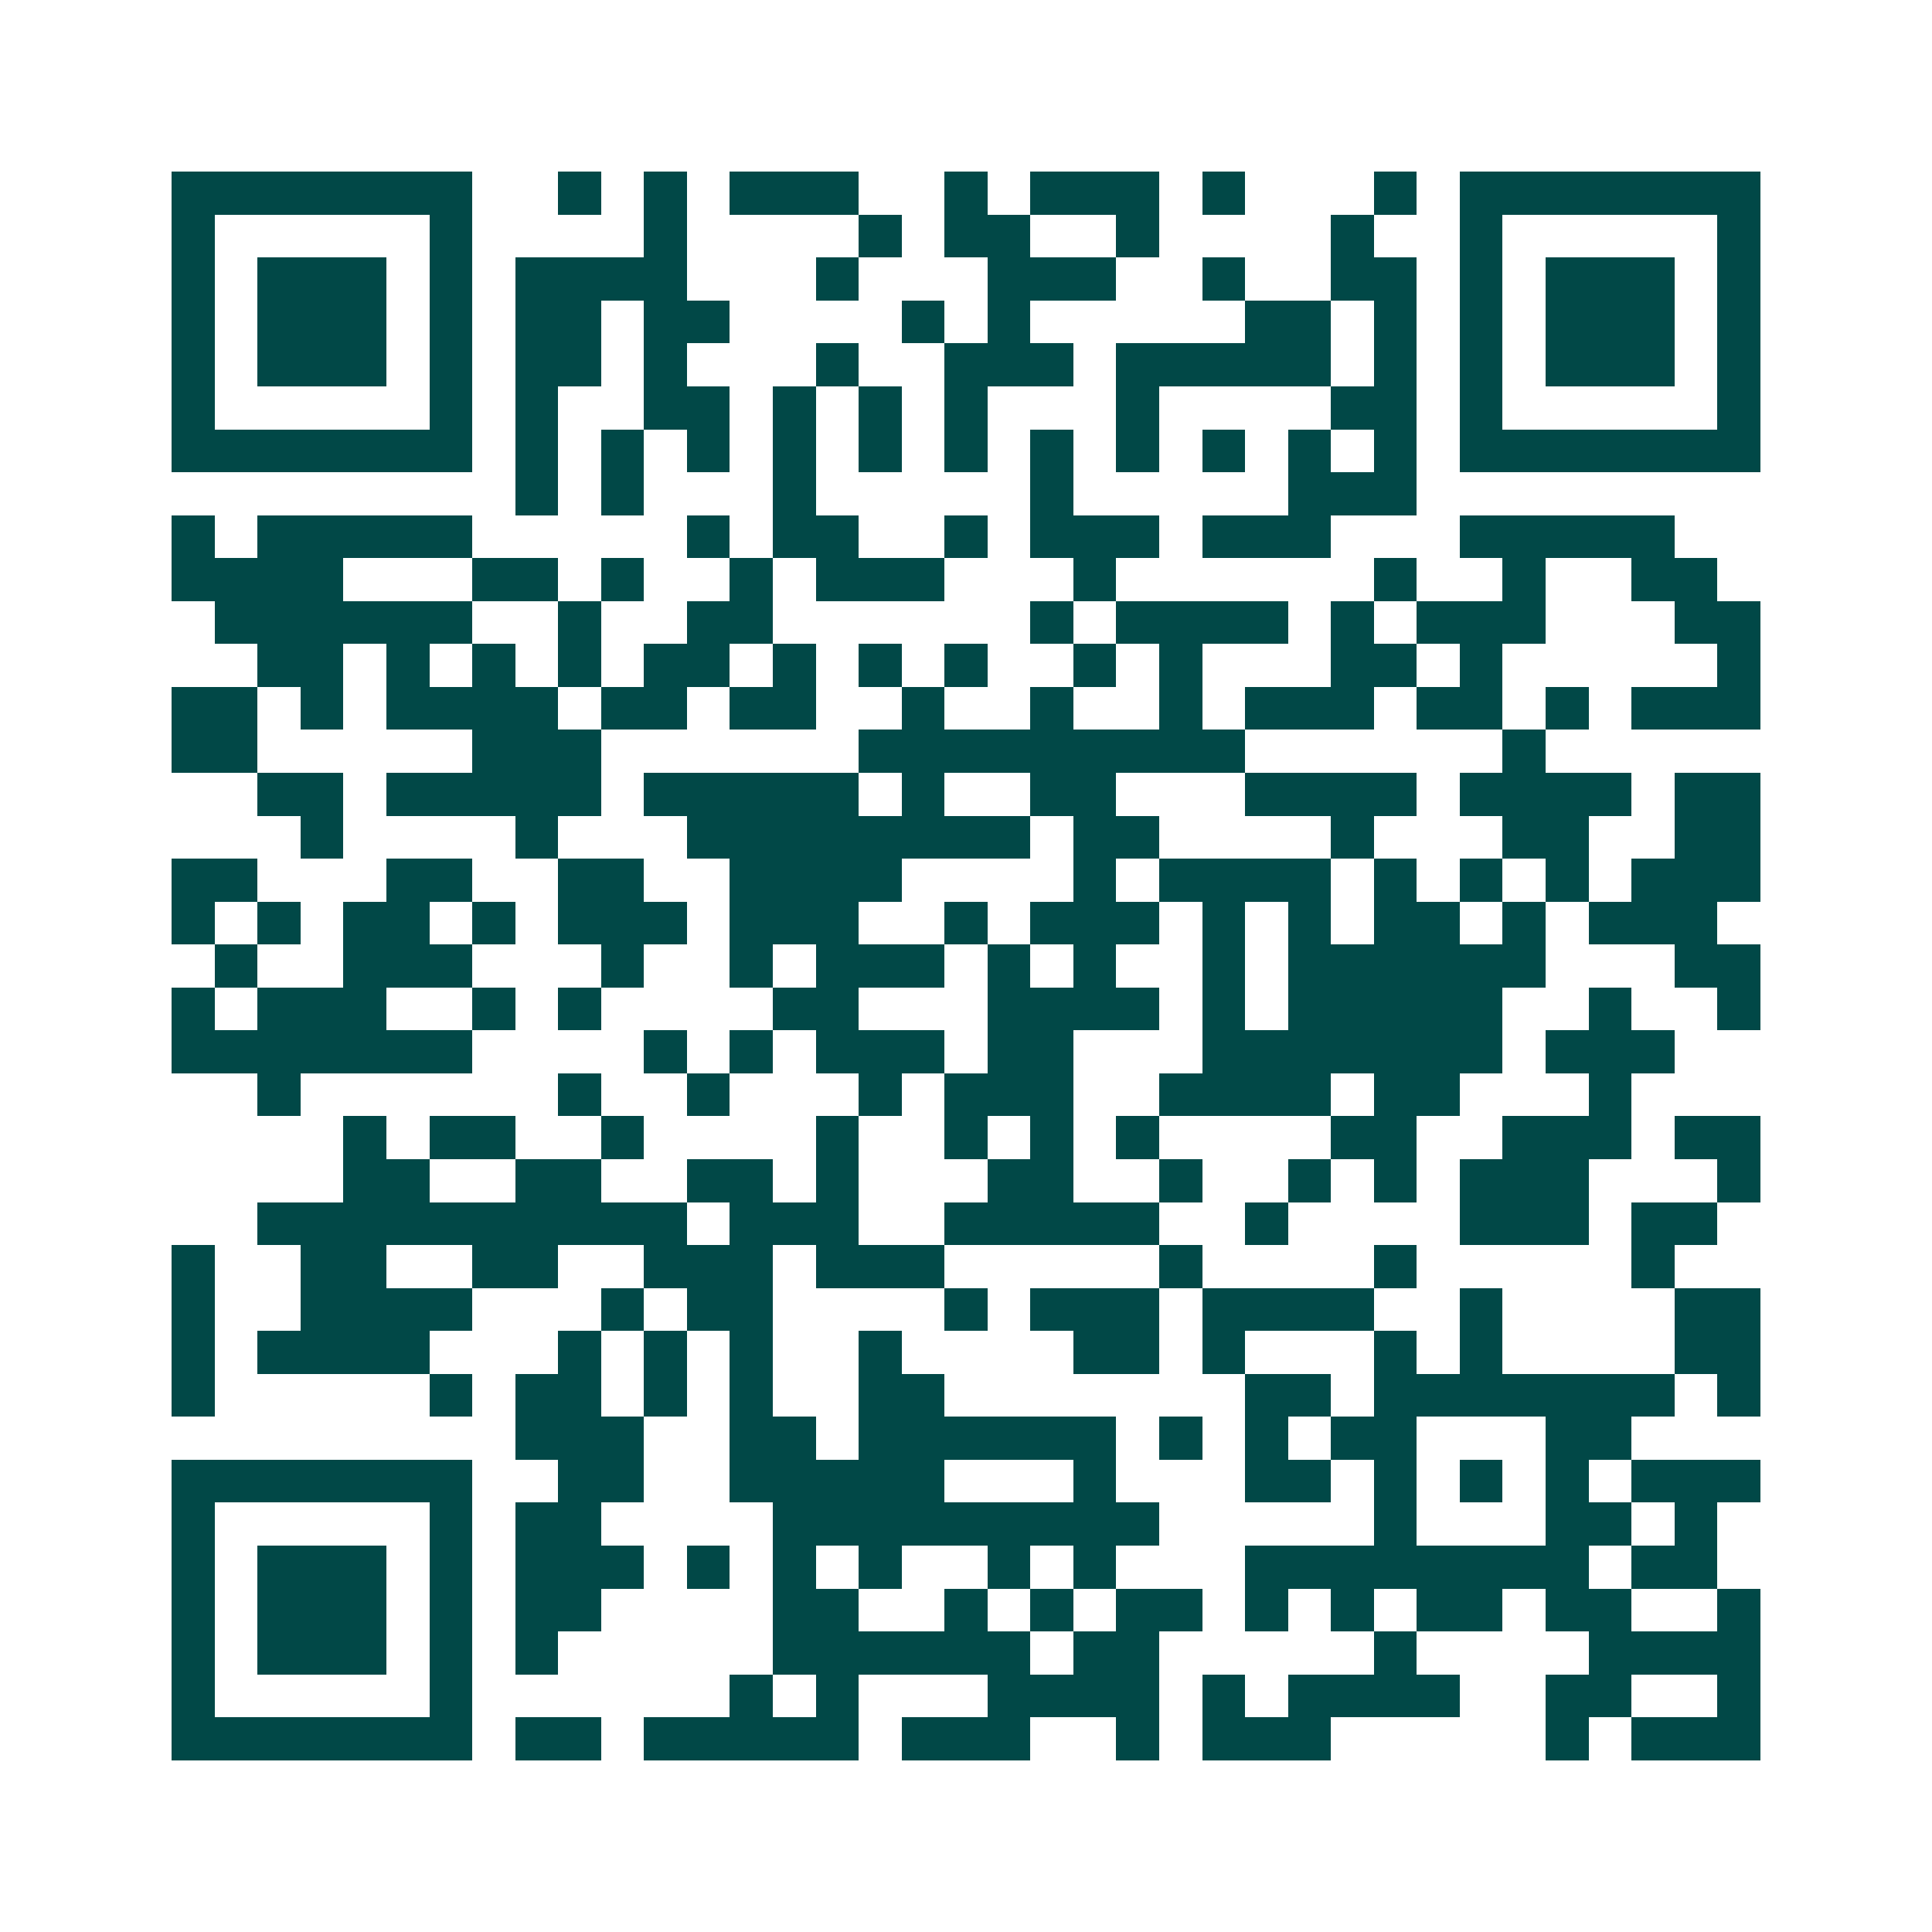 <svg xmlns="http://www.w3.org/2000/svg" width="200" height="200" viewBox="0 0 45 45" shape-rendering="crispEdges"><path fill="#ffffff" d="M0 0h45v45H0z"/><path stroke="#014847" d="M4 4.5h7m2 0h1m1 0h1m1 0h3m2 0h1m1 0h3m1 0h1m3 0h1m1 0h7M4 5.5h1m5 0h1m4 0h1m4 0h1m1 0h2m2 0h1m4 0h1m2 0h1m5 0h1M4 6.5h1m1 0h3m1 0h1m1 0h4m3 0h1m3 0h3m2 0h1m2 0h2m1 0h1m1 0h3m1 0h1M4 7.5h1m1 0h3m1 0h1m1 0h2m1 0h2m4 0h1m1 0h1m5 0h2m1 0h1m1 0h1m1 0h3m1 0h1M4 8.5h1m1 0h3m1 0h1m1 0h2m1 0h1m3 0h1m2 0h3m1 0h5m1 0h1m1 0h1m1 0h3m1 0h1M4 9.5h1m5 0h1m1 0h1m2 0h2m1 0h1m1 0h1m1 0h1m3 0h1m4 0h2m1 0h1m5 0h1M4 10.5h7m1 0h1m1 0h1m1 0h1m1 0h1m1 0h1m1 0h1m1 0h1m1 0h1m1 0h1m1 0h1m1 0h1m1 0h7M12 11.5h1m1 0h1m3 0h1m5 0h1m5 0h3M4 12.5h1m1 0h5m5 0h1m1 0h2m2 0h1m1 0h3m1 0h3m3 0h5M4 13.5h4m3 0h2m1 0h1m2 0h1m1 0h3m3 0h1m6 0h1m2 0h1m2 0h2M5 14.5h6m2 0h1m2 0h2m6 0h1m1 0h4m1 0h1m1 0h3m3 0h2M6 15.5h2m1 0h1m1 0h1m1 0h1m1 0h2m1 0h1m1 0h1m1 0h1m2 0h1m1 0h1m3 0h2m1 0h1m5 0h1M4 16.5h2m1 0h1m1 0h4m1 0h2m1 0h2m2 0h1m2 0h1m2 0h1m1 0h3m1 0h2m1 0h1m1 0h3M4 17.5h2m5 0h3m6 0h9m6 0h1M6 18.5h2m1 0h5m1 0h5m1 0h1m2 0h2m3 0h4m1 0h4m1 0h2M7 19.5h1m4 0h1m3 0h8m1 0h2m4 0h1m3 0h2m2 0h2M4 20.5h2m3 0h2m2 0h2m2 0h4m4 0h1m1 0h4m1 0h1m1 0h1m1 0h1m1 0h3M4 21.5h1m1 0h1m1 0h2m1 0h1m1 0h3m1 0h3m2 0h1m1 0h3m1 0h1m1 0h1m1 0h2m1 0h1m1 0h3M5 22.5h1m2 0h3m3 0h1m2 0h1m1 0h3m1 0h1m1 0h1m2 0h1m1 0h6m3 0h2M4 23.5h1m1 0h3m2 0h1m1 0h1m4 0h2m3 0h4m1 0h1m1 0h5m2 0h1m2 0h1M4 24.5h7m4 0h1m1 0h1m1 0h3m1 0h2m3 0h7m1 0h3M6 25.5h1m6 0h1m2 0h1m3 0h1m1 0h3m2 0h4m1 0h2m3 0h1M8 26.5h1m1 0h2m2 0h1m4 0h1m2 0h1m1 0h1m1 0h1m4 0h2m2 0h3m1 0h2M8 27.5h2m2 0h2m2 0h2m1 0h1m3 0h2m2 0h1m2 0h1m1 0h1m1 0h3m3 0h1M6 28.5h10m1 0h3m2 0h5m2 0h1m4 0h3m1 0h2M4 29.5h1m2 0h2m2 0h2m2 0h3m1 0h3m5 0h1m4 0h1m5 0h1M4 30.5h1m2 0h4m3 0h1m1 0h2m4 0h1m1 0h3m1 0h4m2 0h1m4 0h2M4 31.5h1m1 0h4m3 0h1m1 0h1m1 0h1m2 0h1m4 0h2m1 0h1m3 0h1m1 0h1m4 0h2M4 32.5h1m5 0h1m1 0h2m1 0h1m1 0h1m2 0h2m7 0h2m1 0h7m1 0h1M12 33.5h3m2 0h2m1 0h6m1 0h1m1 0h1m1 0h2m3 0h2M4 34.5h7m2 0h2m2 0h5m3 0h1m3 0h2m1 0h1m1 0h1m1 0h1m1 0h3M4 35.5h1m5 0h1m1 0h2m4 0h9m5 0h1m3 0h2m1 0h1M4 36.5h1m1 0h3m1 0h1m1 0h3m1 0h1m1 0h1m1 0h1m2 0h1m1 0h1m3 0h8m1 0h2M4 37.5h1m1 0h3m1 0h1m1 0h2m4 0h2m2 0h1m1 0h1m1 0h2m1 0h1m1 0h1m1 0h2m1 0h2m2 0h1M4 38.5h1m1 0h3m1 0h1m1 0h1m5 0h6m1 0h2m5 0h1m4 0h4M4 39.5h1m5 0h1m6 0h1m1 0h1m3 0h4m1 0h1m1 0h4m2 0h2m2 0h1M4 40.5h7m1 0h2m1 0h5m1 0h3m2 0h1m1 0h3m5 0h1m1 0h3"/></svg>
